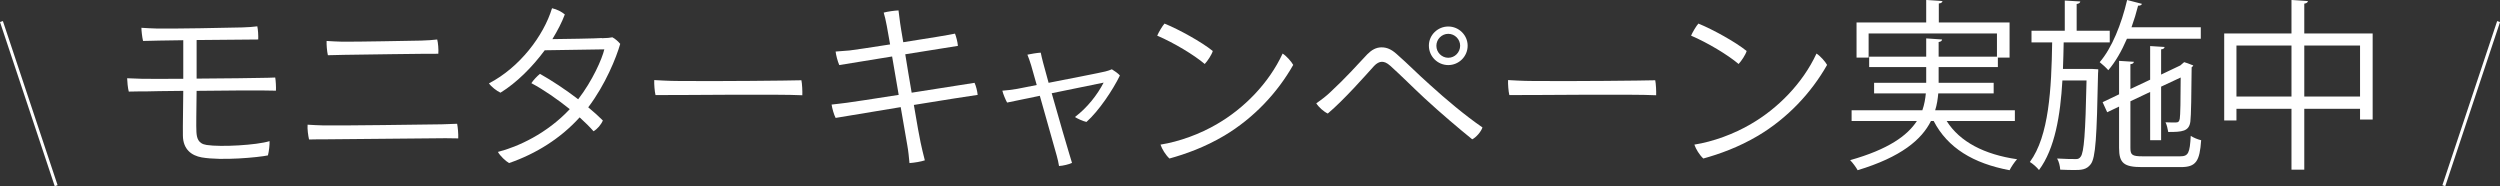 <?xml version="1.0" encoding="UTF-8"?>
<svg id="_レイヤー_1" data-name="レイヤー 1" xmlns="http://www.w3.org/2000/svg" viewBox="0 0 820.436 61.101">
  <rect x="0" y="0" width="820.436" height="61.101" fill="#333333" stroke="none"/>
  <defs>
    <style>
      .cls-1 {
        fill: #fff;
      }
    </style>
  </defs>
  <g>
    <path class="cls-1" d="M64.522,25.799c9.479-.06,19.439-.181,21.239-.24,1.32,0,3.06-.06,4.56-.12.18.96.3,3.12.24,4.32-.96,0-2.52-.061-3.9-.061-1.56-.06-12.3,0-22.139.12-.06,6.96-.18,11.399-.06,13.5.12,1.859.48,3.84,3.36,4.26,4.62.72,16.439.06,20.639-1.261.06,1.021-.18,3.42-.54,4.681-3.18.659-15.119,1.8-21.719.659-3.36-.6-6.12-2.64-6.18-7.139-.06-3.301.12-10.68.12-14.7-6,.061-10.979.12-12.299.181-1.2,0-3.84,0-5.58.06-.3-.96-.54-3.6-.54-4.38,1.8.061,2.94.12,4.92.18,1.62.061,7.08,0,13.5,0v-12.659l-7.92.12c-.96,0-3.72.12-5.279.12-.3-1.2-.54-3.42-.54-4.32,1.92.12,2.939.181,4.979.24,4.32.12,24.359-.24,28.139-.36,1.98-.06,3.6-.18,4.919-.359.24,1.02.36,3.119.3,4.319-1.38,0-11.58.12-20.219.181v12.659Z"/>
    <path class="cls-1" d="M150.021,40.618c.24,1.2.42,3.3.36,4.8-1.14,0-2.52-.06-4.14-.06-2.16,0-34.559.3-38.758.359-1.86,0-4.38,0-6.06.061-.3-1.26-.6-3.48-.48-4.86,1.86.12,3.12.181,5.22.24,3.66.12,35.579-.3,38.818-.36l5.04-.18ZM112.223,13.679c4.38.061,22.679-.299,25.979-.359,2.22-.061,3.72-.18,5.28-.36.3,1.14.48,3.36.36,4.681-2.7-.061-27.239.299-31.079.359-1.14,0-3.54.12-5.16.12-.3-1.26-.48-3.479-.42-4.68,1.86.12,3.06.18,5.04.239Z"/>
    <path class="cls-1" d="M197.542,12.539c1.98-.06,2.52-.12,3.42-.3.96.48,1.98,1.439,2.58,2.16-1.26,4.439-4.86,13.379-10.5,20.818,1.74,1.44,3.42,2.94,4.8,4.32-.54,1.32-1.8,2.82-3.06,3.54-1.14-1.32-2.7-2.88-4.56-4.56-6.18,6.84-14.279,11.939-23.159,14.999-1.14-.66-2.88-2.28-3.66-3.659,6.6-1.681,16.139-6.061,23.579-14.04-3.959-3.18-8.52-6.36-12.599-8.52.6-.96,1.92-2.34,2.82-3.06,3.84,2.159,8.399,5.159,12.54,8.34,4.68-6.061,7.859-13.26,8.58-16.38l-19.559.3c-4.08,5.52-9.24,10.68-14.52,13.92-1.2-.54-3.06-1.98-3.78-3.061,10.08-5.22,17.939-15.6,20.699-24.658,1.62.359,3.12,1.14,4.2,2.039-.96,2.58-2.4,5.34-4.08,8.1,14.58-.18,16.259-.359,16.259-.359v.06Z"/>
    <path class="cls-1" d="M222.984,26.579c13.379.119,35.878-.12,40.018-.24.24,1.14.36,3.72.3,4.92-7.8-.42-41.338,0-48.178-.061-.3-1.199-.48-3.6-.42-4.92,1.26.061,4.74.301,8.28.301Z"/>
    <path class="cls-1" d="M297.084,17.819c.6,3.84,1.38,8.34,2.1,12.6,9.359-1.44,18.659-2.94,20.64-3.24.479,1.02.899,2.7,1.02,3.96-2.52.36-11.46,1.739-20.939,3.3,1.021,6.06,1.92,11.1,2.22,12.359.301,1.439.9,4.02,1.38,5.82-1.26.42-3.359.779-5.039.899-.181-1.92-.36-3.96-.721-5.88l-2.159-12.479c-9.6,1.56-18.779,3.12-21.359,3.54-.54-1.02-1.14-3.12-1.32-4.38,1.38-.12,2.94-.36,5.04-.6,1.561-.181,8.88-1.32,16.979-2.58l-2.16-12.6c-7.8,1.26-15.179,2.46-17.339,2.819-.54-1.199-1.08-3.299-1.2-4.439,1.5-.12,2.58-.18,4.62-.359,1.08-.12,6.779-.961,13.259-1.98-.54-3.119-.96-5.399-1.079-6.06-.301-1.74-.721-3.36-1.021-4.38,1.32-.359,3.54-.66,4.86-.72.119,1.079.3,2.46.539,4.2.061.6.48,2.999,1.021,6.239,7.739-1.2,15.479-2.46,16.979-2.82.359.9.84,2.64.96,4.021l-17.279,2.76Z"/>
    <path class="cls-1" d="M338.425,21.539c-.479-1.5-.84-2.64-1.26-3.601,1.08-.239,3.24-.6,4.38-.659.12.72.48,2.1.78,3.3.479,1.74,1.08,4.02,1.8,6.6,7.62-1.5,16.919-3.3,18.6-3.72.779-.181,1.439-.42,2.159-.72.78.479,2.04,1.319,2.641,2.039-2.28,4.68-6.9,11.641-10.979,15.24-1.2-.24-3.181-1.2-3.78-1.62,4.02-3,7.38-7.319,9.42-11.28-1.2.24-9.3,1.92-17.039,3.48,2.399,8.58,5.279,18.299,5.699,19.68.18.72.84,2.64.96,3.18-.96.479-3,.959-4.26,1.02-.12-.9-.479-2.4-.78-3.479l-5.52-19.56c-5.04,1.02-9.359,1.92-10.739,2.22-.48-.84-1.32-2.819-1.561-3.899,1.62-.12,3.181-.301,4.86-.6.779-.181,3.239-.601,6.42-1.261l-1.801-6.359Z"/>
    <path class="cls-1" d="M398.005,16.739c-.359,1.26-1.739,3.3-2.64,4.26-3.54-3-10.14-6.96-15.6-9.3.48-1.14,1.74-3.239,2.4-3.96,4.62,1.86,12.239,6.061,15.839,9ZM399.445,40.679c8.699-5.04,16.919-13.26,21.479-23.1,1.261.78,2.88,2.64,3.48,3.72-5.16,9.12-12.96,17.46-22.619,23.22-6.479,3.84-12.779,6.059-17.999,7.499-1.261-1.14-2.46-3.12-2.94-4.56,6.12-.96,13.02-3.48,18.6-6.779Z"/>
    <path class="cls-1" d="M436.586,30.238c4.8-4.439,8.76-8.819,12.12-12.419,1.439-1.44,2.88-2.28,4.68-2.28,1.68,0,3.18.601,4.92,2.16,3.84,3.36,6.899,6.54,11.1,10.26,5.1,4.62,11.339,9.899,17.099,13.859-.42,1.38-2.1,3.3-3.359,3.899-4.38-3.539-10.26-8.52-15.659-13.499-4.32-4.021-7.68-7.44-11.22-10.62-1.141-1.02-1.98-1.319-2.76-1.319-.841,0-1.74.479-2.58,1.38-2.82,3.119-9.899,11.159-15.18,15.6-1.319-.601-3-2.101-3.779-3.36,1.92-1.319,3.359-2.46,4.619-3.66ZM468.925,14.939c0-3.42,2.88-6.24,6.359-6.24s6.36,2.82,6.36,6.3c0,3.54-2.88,6.359-6.36,6.359s-6.359-2.819-6.359-6.359v-.06ZM471.385,15.06c0,2.1,1.74,3.899,3.899,3.899s3.9-1.8,3.9-3.96c0-2.1-1.74-3.899-3.9-3.899s-3.899,1.8-3.899,3.899v.061Z"/>
    <path class="cls-1" d="M503.186,26.579c13.38.119,35.879-.12,40.019-.24.24,1.14.36,3.72.3,4.92-7.8-.42-41.338,0-48.178-.061-.3-1.199-.479-3.6-.42-4.92,1.26.061,4.74.301,8.279.301Z"/>
    <path class="cls-1" d="M573.206,16.739c-.359,1.26-1.739,3.3-2.64,4.26-3.54-3-10.14-6.96-15.6-9.3.48-1.14,1.74-3.239,2.4-3.96,4.62,1.86,12.239,6.061,15.839,9ZM574.646,40.679c8.699-5.04,16.919-13.26,21.479-23.1,1.261.78,2.88,2.64,3.48,3.72-5.16,9.12-12.96,17.46-22.619,23.22-6.479,3.84-12.779,6.059-17.999,7.499-1.261-1.14-2.46-3.12-2.94-4.56,6.12-.96,13.02-3.48,18.6-6.779Z"/>
    <path class="cls-1" d="M661.226,39.718h-22.379c4.319,6.84,12.359,10.98,23.099,12.54-.84.899-1.92,2.52-2.46,3.6-11.88-2.22-20.339-7.319-24.898-16.14h-.9c-3.06,6.12-9.779,11.82-24.059,16.14-.48-.899-1.62-2.46-2.46-3.3,12.539-3.54,18.778-8.039,21.898-12.84h-21.419v-3.539h23.219c.66-1.86.96-3.721,1.141-5.52h-16.979v-3.48h17.1v-5.16h-18.72v-3.42h18.72v-5.999l5.22.359c-.061.421-.36.72-1.141.841v4.799h19.14v-7.619h-42.118v7.92h-3.96V7.38h22.859V0l5.339.36c-.06.42-.42.72-1.199.779v6.24h23.219v11.52h-3.84v3.119h-19.439v5.16h18.06v3.48h-18.18c-.18,1.859-.42,3.659-1.02,5.52h26.159v3.539Z"/>
    <path class="cls-1" d="M686.547,22.619l2.04.12c0,.359,0,.84-.061,1.38-.42,20.879-.779,27.659-2.399,29.759-1.38,1.859-3.18,1.92-5.52,1.92-1.32,0-2.88-.061-4.5-.12-.061-1.14-.42-2.7-1.021-3.66,2.7.181,5.16.181,6.24.181.66,0,1.08-.181,1.5-.78,1.08-1.38,1.56-7.56,1.92-25.02h-7.92c-.66,11.46-2.46,22.38-7.68,29.399-.72-.9-1.979-2.04-3-2.641,6.3-8.52,7.08-24.059,7.32-39.238h-6.78v-3.84h10.92V.18l5.1.3c-.061.42-.42.721-1.2.84v8.76h10.859v3.84h-15.119c-.06,2.88-.12,5.82-.24,8.7h9.54ZM722.245,12.72h-24.239c-1.739,4.02-3.779,7.619-6.119,10.319-.601-.72-1.98-1.979-2.82-2.64,3.96-4.561,7.14-12.42,9-20.399l4.859,1.26c-.12.42-.54.601-1.26.601-.6,2.399-1.319,4.739-2.16,7.079h22.739v3.78ZM699.146,48.538c0,2.279.54,2.76,3.96,2.76h12.359c2.699,0,3.18-1.08,3.479-6.72.9.6,2.34,1.2,3.42,1.44-.479,6.899-1.68,8.819-6.659,8.819h-12.72c-5.94,0-7.56-1.261-7.56-6.3v-13.56l-3.9,1.86-1.5-3.301,5.4-2.58v-10.979l4.859.3c-.06.42-.36.72-1.14.78v8.159l6.479-3.06v-11.04l4.74.3c-.061.42-.36.721-1.141.78v8.279l6.3-2.999c.601-.541.66-.601,1.26-1.08.66.18,1.32.42,3,1.08-.06.18-.3.479-.54.6-.06,8.399-.18,16.139-.42,17.819-.42,3.239-2.699,3.42-7.26,3.42-.18-1.021-.479-2.4-.899-3.181,1.14.061,2.819.061,3.3.061.84,0,1.2-.24,1.38-1.2.18-.899.3-6.479.3-13.56l-6.42,3v17.58h-3.6v-15.84l-6.479,3.06v15.3Z"/>
    <path class="cls-1" d="M756.206,10.979h22.439v28.259h-4.14v-3.54h-18.3v19.979h-4.199v-19.979h-18.06v3.84h-4.02V10.979h22.079V0l5.399.36c-.06.42-.42.72-1.2.84v9.779ZM733.947,31.679h18.06V14.939h-18.06v16.739ZM756.206,31.679h18.3V14.939h-18.3v16.739Z"/>
  </g>
  <rect class="cls-1" x="8.953" y="5.614" width="1" height="56.785" transform="translate(-10.269 4.734) rotate(-18.435)"/>
  <rect class="cls-1" x="782.59" y="33.507" width="56.785" height="1" transform="translate(522.031 792.529) rotate(-71.547)"/>
</svg>